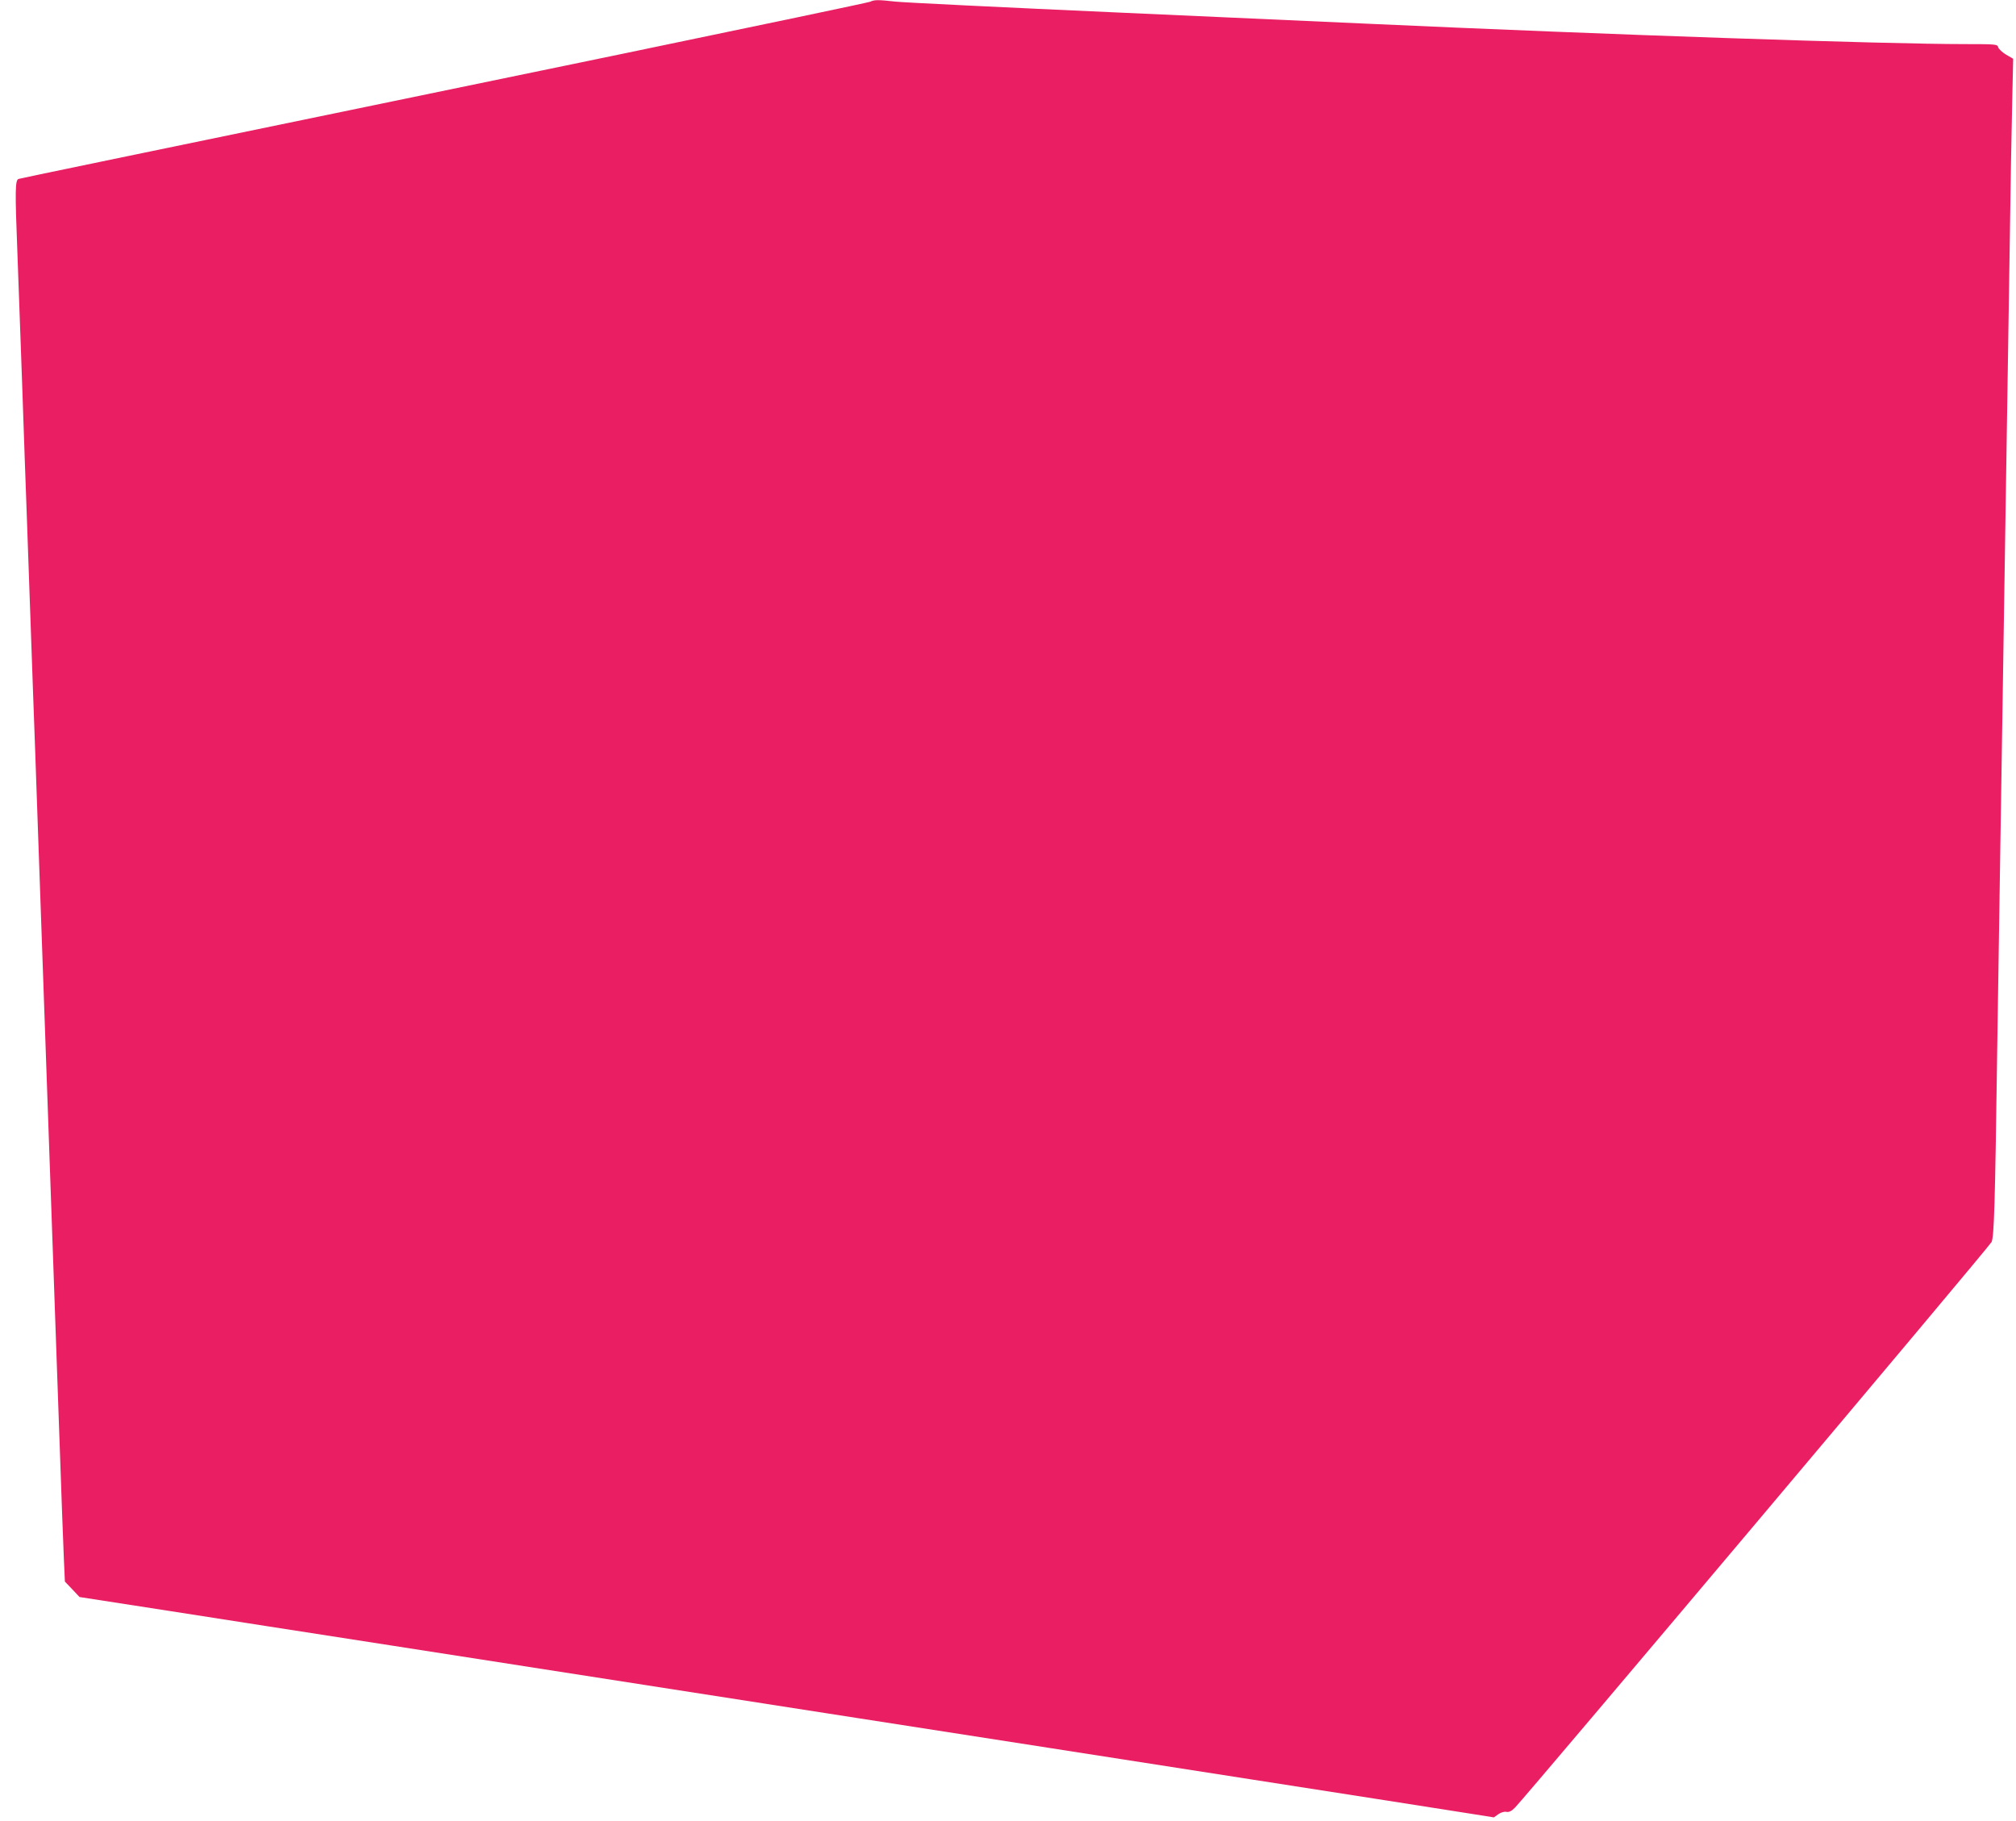 <?xml version="1.0" standalone="no"?>
<!DOCTYPE svg PUBLIC "-//W3C//DTD SVG 20010904//EN"
 "http://www.w3.org/TR/2001/REC-SVG-20010904/DTD/svg10.dtd">
<svg version="1.0" xmlns="http://www.w3.org/2000/svg"
 width="1280pt" height="1156pt" viewBox="0 0 1280 1156"
 preserveAspectRatio="xMidYMid meet">
<g transform="translate(0,1156) scale(0.1,-0.1)"
fill="#e91e63" stroke="none">
<path d="M5525 11549 c-11 -5 -717 -153 -1570 -330 -3310 -684 -3821 -790
-3837 -795 -22 -7 -23 -74 -8 -455 5 -140 19 -513 30 -829 11 -316 24 -699 30
-850 5 -151 14 -405 20 -565 6 -159 15 -414 20 -565 6 -151 19 -530 30 -842
11 -313 29 -822 40 -1133 11 -311 29 -820 40 -1132 11 -313 29 -822 40 -1133
36 -1018 40 -1133 46 -1268 l6 -133 47 -49 46 -49 555 -86 c305 -48 944 -147
1420 -221 1144 -178 2588 -403 2980 -464 173 -27 720 -112 1215 -189 855 -133
1237 -193 2130 -332 215 -34 455 -71 535 -84 l145 -23 28 20 c17 12 39 18 52
15 17 -3 32 5 54 27 90 94 3016 3566 3026 3591 16 36 22 238 35 1175 6 371 15
956 20 1300 5 344 14 918 20 1275 6 358 15 936 20 1285 6 349 14 928 20 1285
5 358 12 772 16 921 l6 271 -45 26 c-24 15 -47 36 -50 47 -5 19 -13 20 -209
20 -521 0 -2251 59 -3808 130 -124 6 -826 37 -1560 70 -734 33 -1376 64 -1427
70 -108 12 -131 12 -158 -1z"/>
</g>
</svg>
